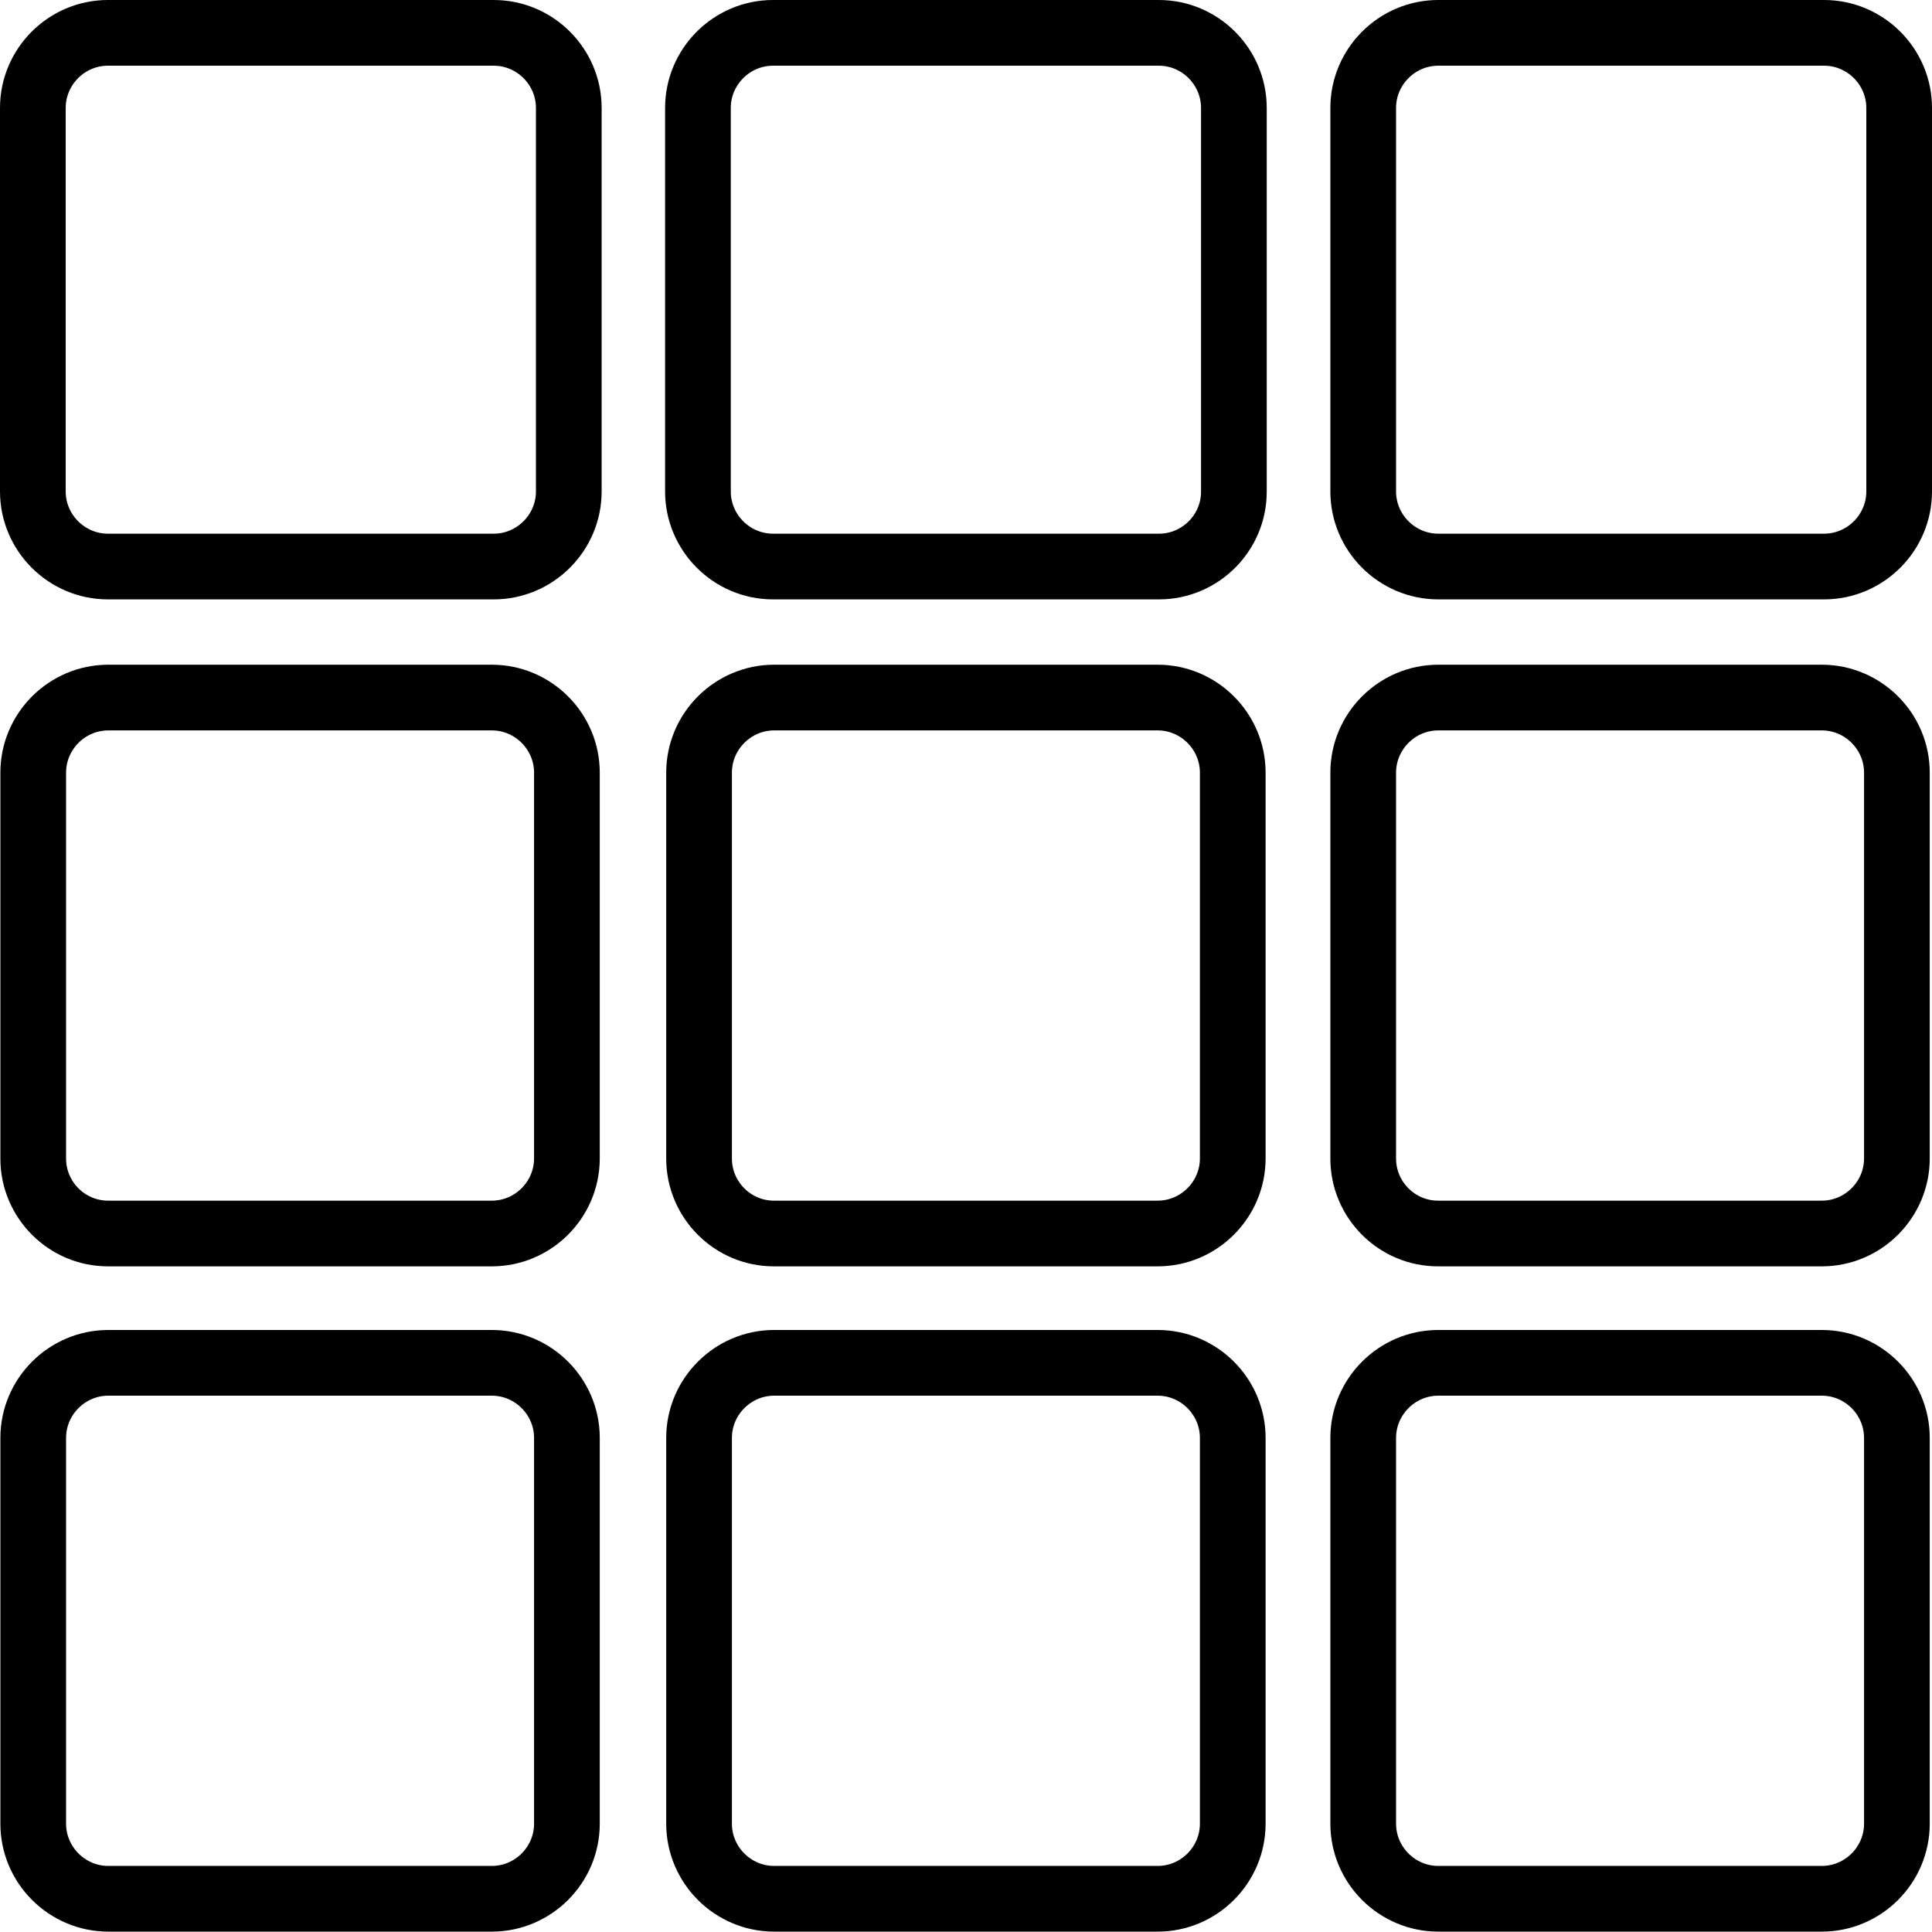 <?xml version="1.0" encoding="utf-8"?>
<!-- Generator: Adobe Illustrator 28.2.0, SVG Export Plug-In . SVG Version: 6.00 Build 0)  -->
<svg version="1.1" id="Calque_1" xmlns="http://www.w3.org/2000/svg" xmlns:xlink="http://www.w3.org/1999/xlink" x="0px" y="0px"
	 viewBox="0 0 1029.2 1029" style="enable-background:new 0 0 1029.2 1029;" xml:space="preserve">
<style type="text/css">
	.st0{fill:none;stroke:#000000;stroke-width:35;stroke-miterlimit:10;}
</style>
<g id="grid">
	<path class="st0" d="M617.4,301.8H411.8c-22,0-40-18-40-40V57.5c0-22,18-40,40-40h205.5c22,0,40,18,40,40v204.3
		C657.4,283.8,639.4,301.8,617.4,301.8z"/>
	<path class="st0" d="M971.7,301.8H766.2c-22,0-40-18-40-40V57.5c0-22,18-40,40-40h205.5c22,0,40,18,40,40v204.3
		C1011.7,283.8,993.7,301.8,971.7,301.8z"/>
	<path class="st0" d="M263,301.8H57.5c-22,0-40-18-40-40V57.5c0-22,18-40,40-40H263c22,0,40,18,40,40v204.3
		C303,283.8,285,301.8,263,301.8z"/>
	<path class="st0" d="M17.7,617.2V411.6c0-22,18-40,40-40H262c22,0,40,18,40,40v205.5c0,22-18,40-40,40H57.7
		C35.7,657.2,17.7,639.2,17.7,617.2z"/>
	<path class="st0" d="M17.7,971.5V766c0-22,18-40,40-40H262c22,0,40,18,40,40v205.5c0,22-18,40-40,40H57.7
		C35.7,1011.5,17.7,993.5,17.7,971.5z"/>
	<path class="st0" d="M372.4,617.2V411.6c0-22,18-40,40-40h204.3c22,0,40,18,40,40v205.5c0,22-18,40-40,40H412.4
		C390.4,657.2,372.4,639.2,372.4,617.2z"/>
	<path class="st0" d="M372.4,971.5V766c0-22,18-40,40-40h204.3c22,0,40,18,40,40v205.5c0,22-18,40-40,40H412.4
		C390.4,1011.5,372.4,993.5,372.4,971.5z"/>
	<path class="st0" d="M726.2,617.2V411.6c0-22,18-40,40-40h204.3c22,0,40,18,40,40v205.5c0,22-18,40-40,40H766.2
		C744.2,657.2,726.2,639.2,726.2,617.2z"/>
	<path class="st0" d="M726.2,971.5V766c0-22,18-40,40-40h204.3c22,0,40,18,40,40v205.5c0,22-18,40-40,40H766.2
		C744.2,1011.5,726.2,993.5,726.2,971.5z"/>
</g>
</svg>
